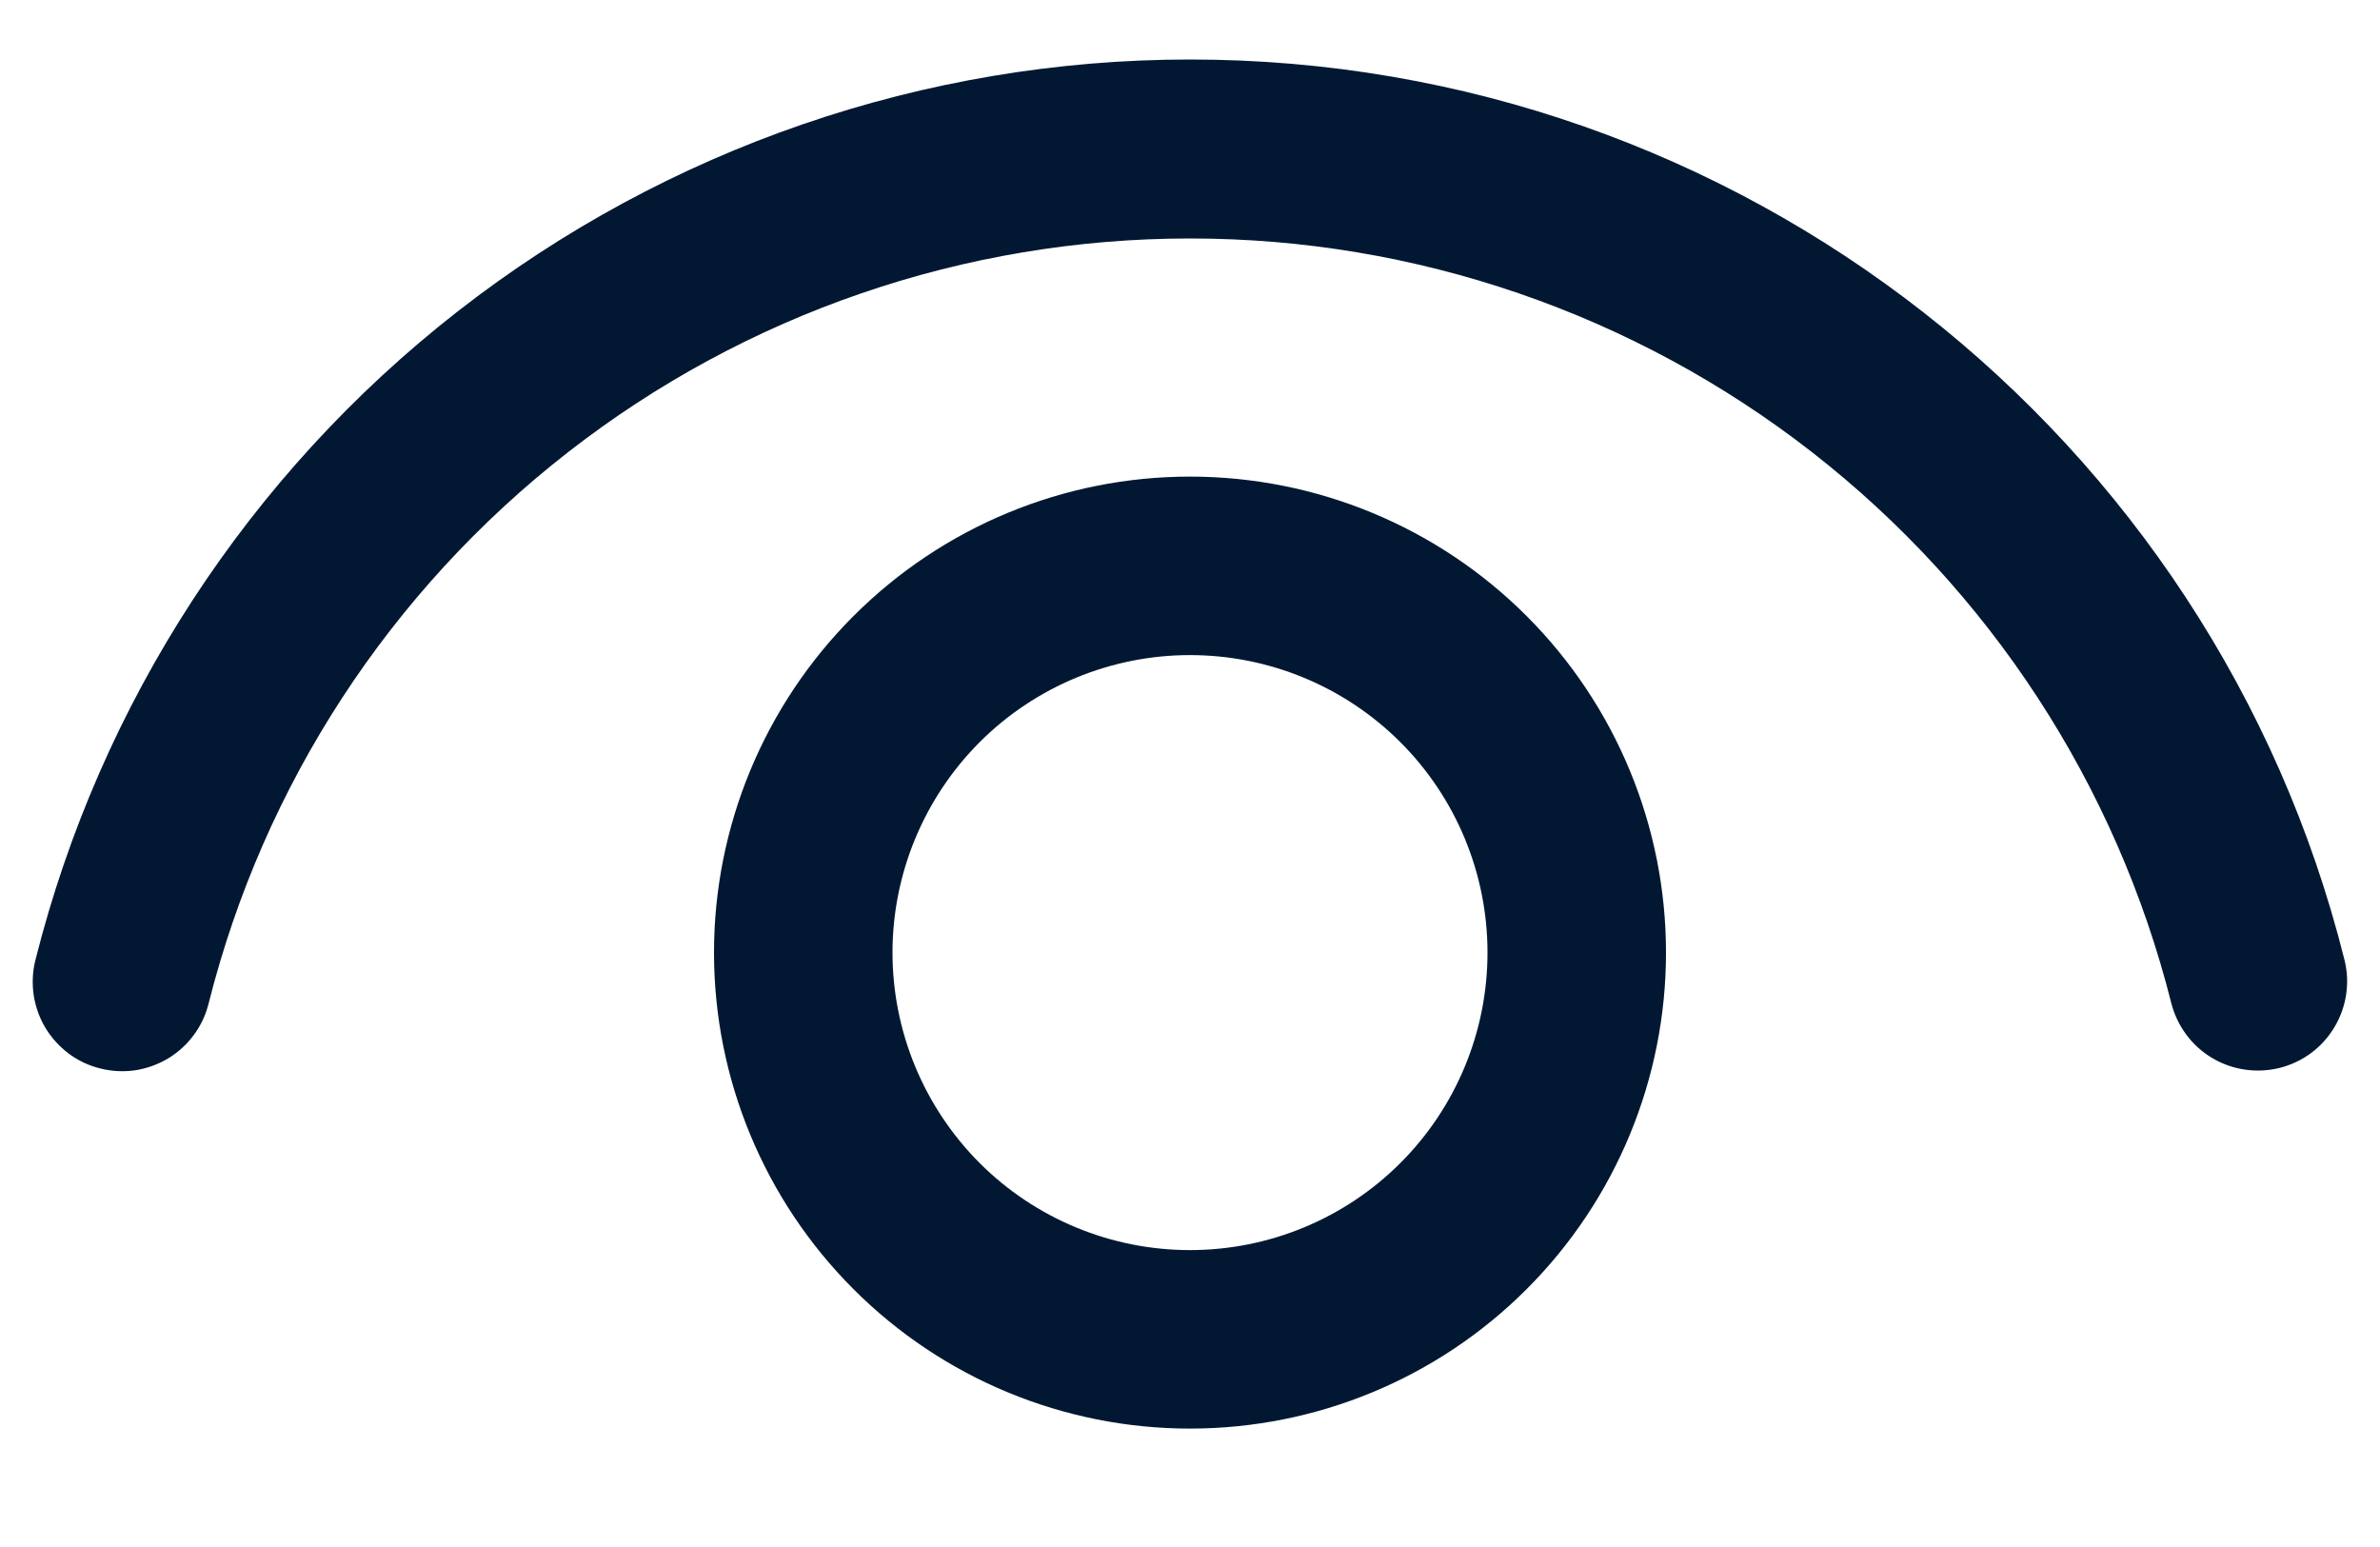 <svg width="20" height="13" viewBox="0 0 20 13" fill="none" xmlns="http://www.w3.org/2000/svg">
<path d="M10 4.005C11.061 4.005 12.079 4.426 12.829 5.177C13.579 5.927 14 6.944 14 8.005C14 9.066 13.579 10.083 12.829 10.833C12.079 11.584 11.061 12.005 10 12.005C8.939 12.005 7.922 11.584 7.172 10.833C6.422 10.083 6 9.066 6 8.005C6 6.944 6.422 5.927 7.172 5.177C7.922 4.426 8.939 4.005 10 4.005ZM10 5.505C9.337 5.505 8.701 5.768 8.232 6.237C7.764 6.706 7.5 7.342 7.5 8.005C7.5 8.668 7.764 9.304 8.232 9.773C8.701 10.242 9.337 10.505 10 10.505C10.663 10.505 11.299 10.242 11.768 9.773C12.237 9.304 12.5 8.668 12.5 8.005C12.5 7.342 12.237 6.706 11.768 6.237C11.299 5.768 10.663 5.505 10 5.505ZM10 0.5C14.613 0.5 18.596 3.65 19.701 8.064C19.75 8.257 19.719 8.461 19.617 8.632C19.515 8.803 19.349 8.926 19.156 8.974C18.963 9.022 18.759 8.992 18.588 8.89C18.418 8.788 18.295 8.622 18.246 8.429C17.783 6.592 16.72 4.963 15.226 3.799C13.732 2.635 11.892 2.003 9.998 2.004C8.104 2.004 6.264 2.637 4.771 3.802C3.277 4.966 2.215 6.596 1.753 8.433C1.729 8.529 1.687 8.619 1.628 8.698C1.57 8.777 1.496 8.844 1.412 8.895C1.327 8.945 1.234 8.979 1.136 8.994C1.039 9.008 0.939 9.003 0.844 8.979C0.748 8.956 0.658 8.913 0.579 8.855C0.5 8.796 0.433 8.722 0.382 8.638C0.331 8.553 0.298 8.46 0.283 8.362C0.269 8.265 0.273 8.166 0.297 8.07C0.84 5.907 2.089 3.988 3.847 2.616C5.605 1.245 7.771 0.5 10 0.5Z" fill="#021832"/>
</svg>
